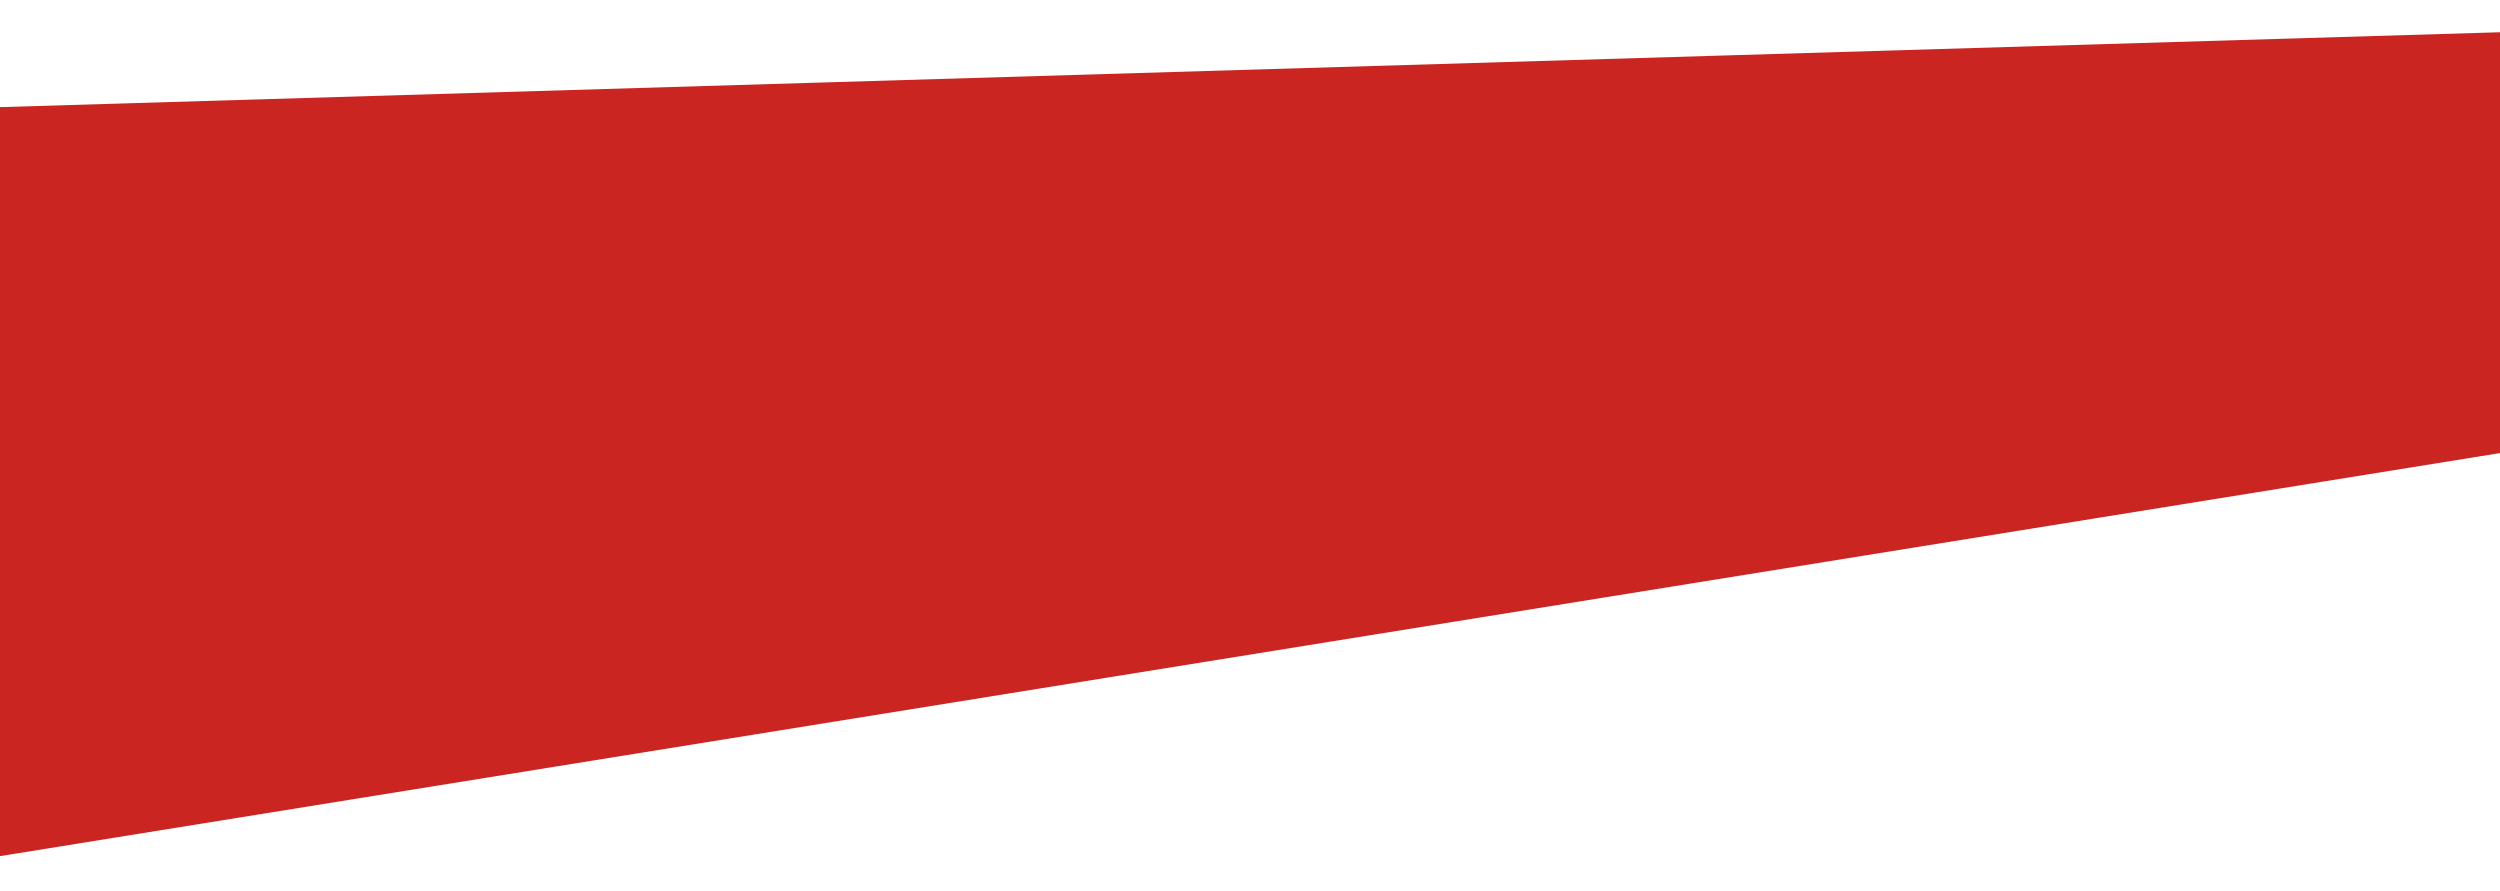 <?xml version="1.0" encoding="UTF-8"?> <svg xmlns="http://www.w3.org/2000/svg" width="1080" height="385" viewBox="0 0 1080 385" fill="none"><path d="M-94 385L-47.925 47.709L350.312 35.782L748.55 23.855L1545.03 0L1548 120.269L-94 385Z" fill="#CB2522"></path></svg> 
